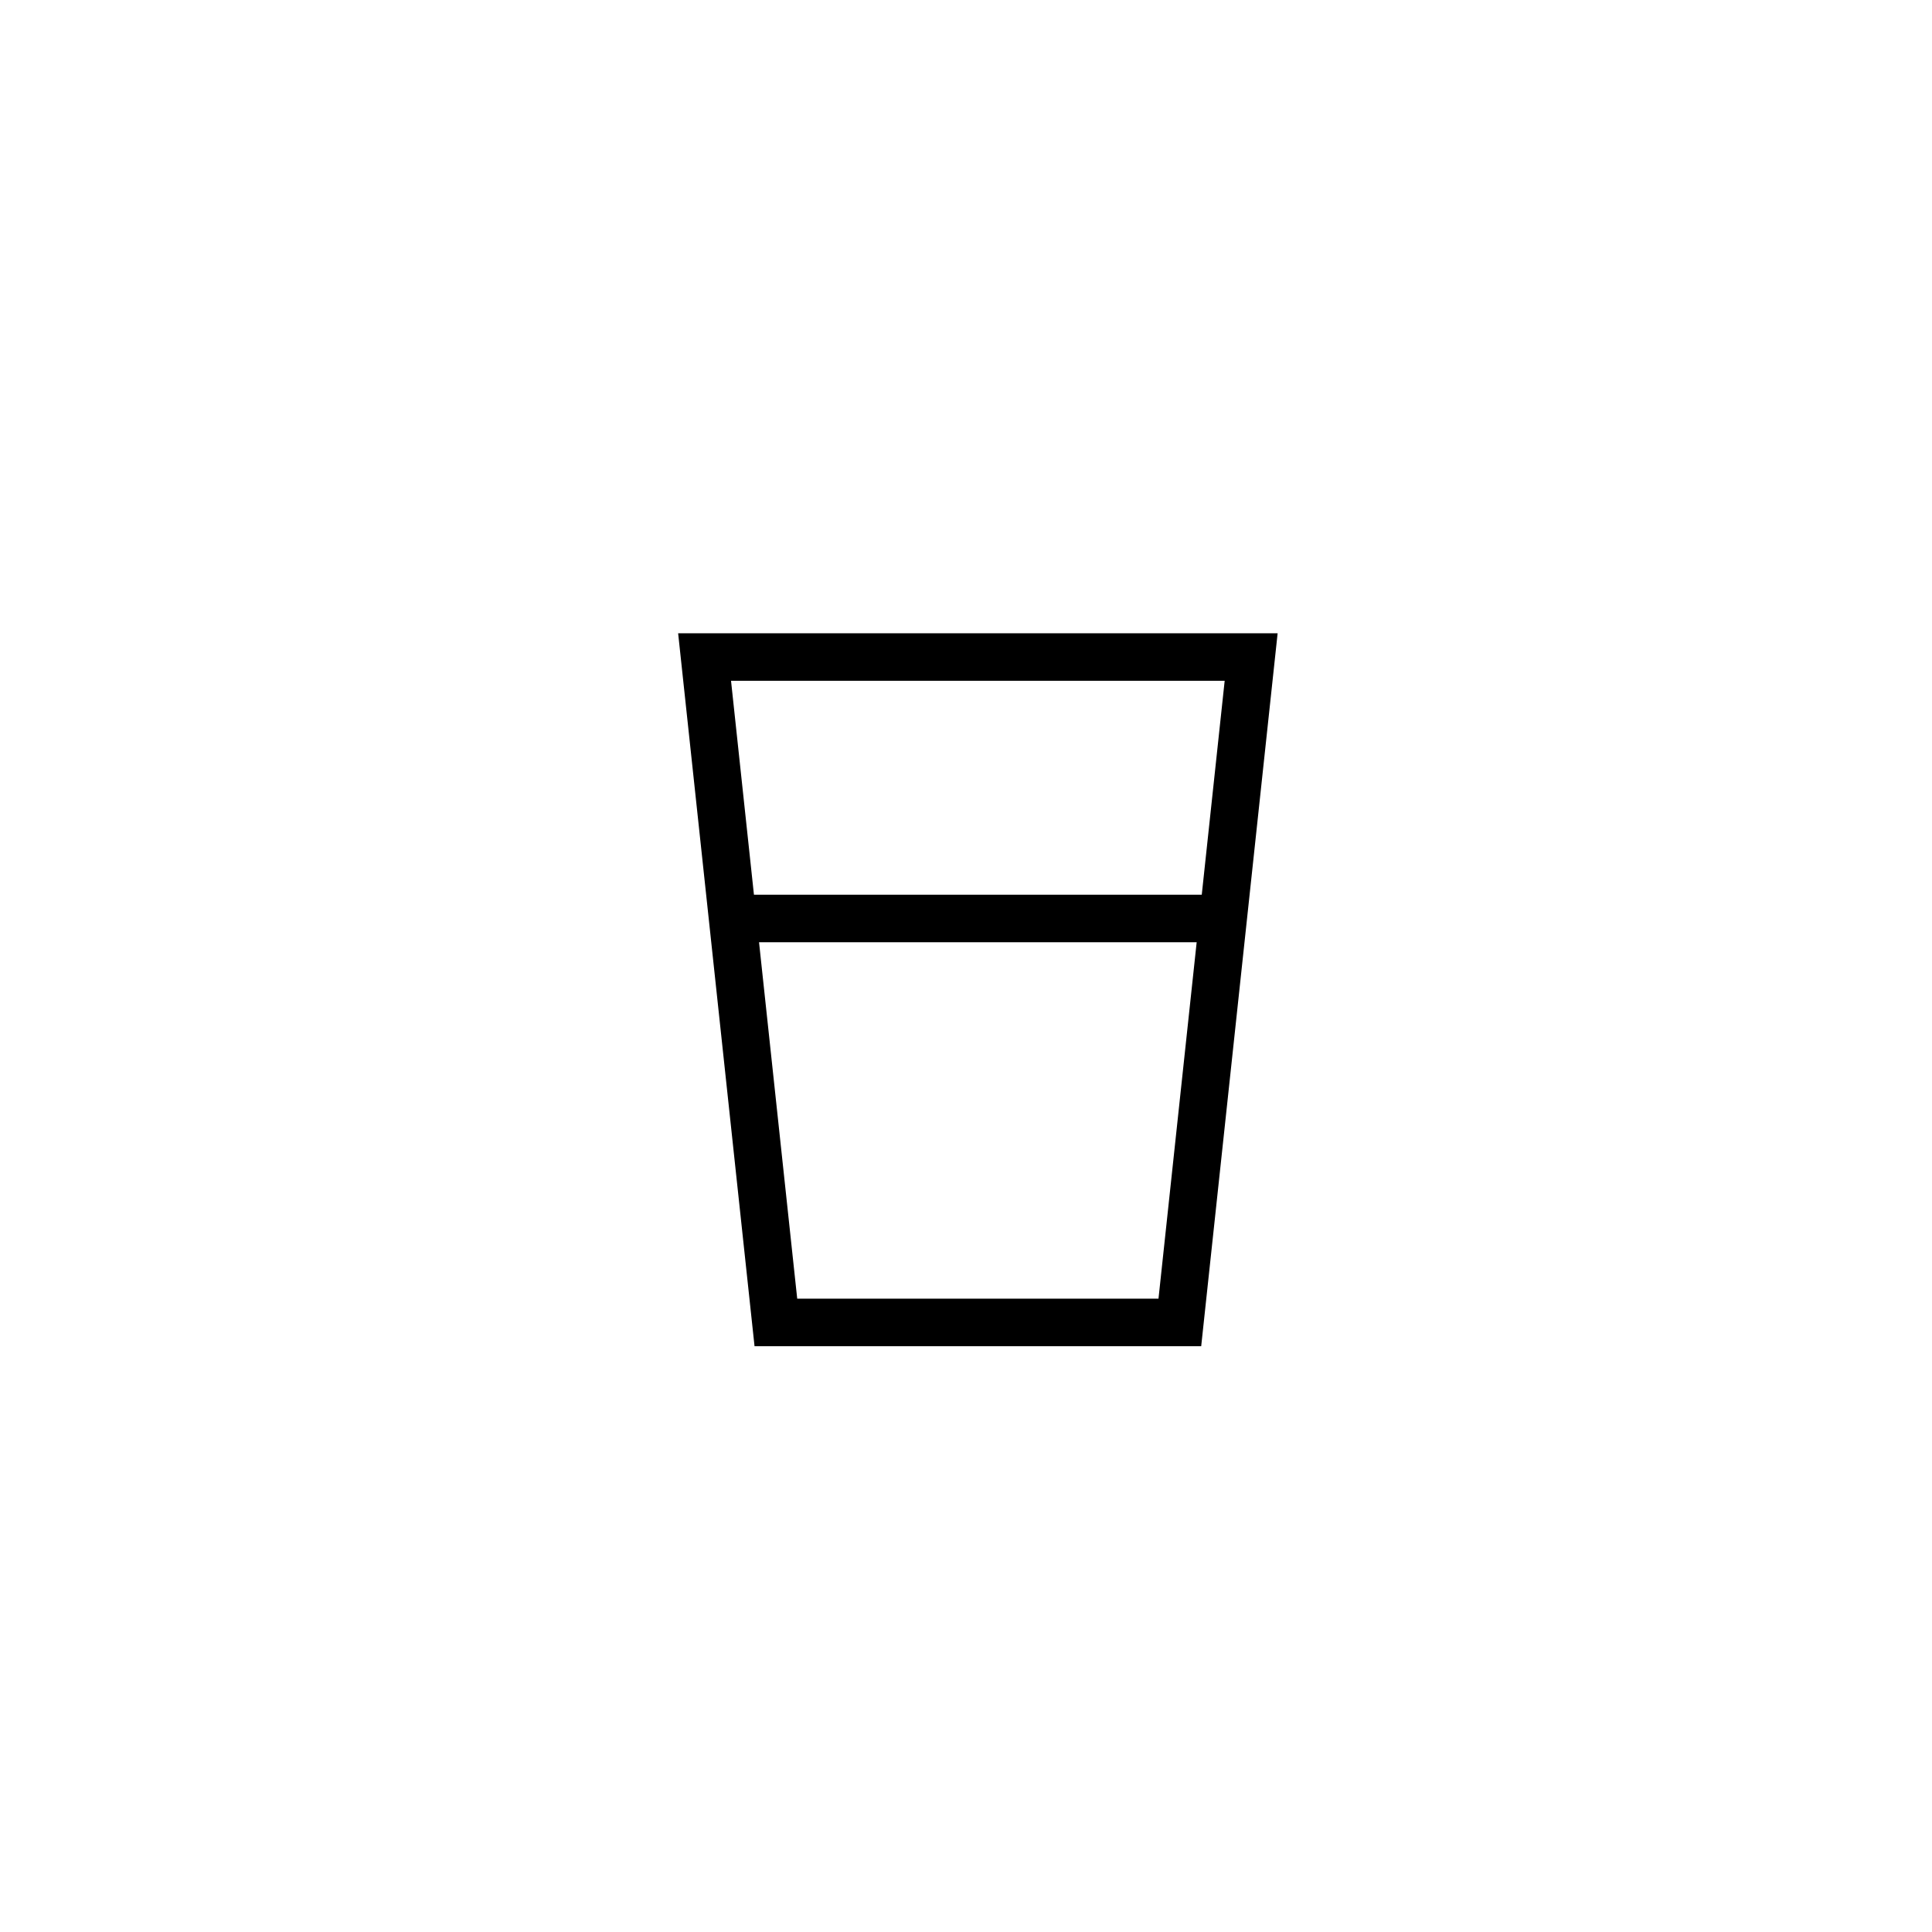 <?xml version="1.0" encoding="UTF-8"?>
<!-- The Best Svg Icon site in the world: iconSvg.co, Visit us! https://iconsvg.co -->
<svg fill="#000000" width="800px" height="800px" version="1.1" viewBox="144 144 512 512" xmlns="http://www.w3.org/2000/svg">
 <g>
  <path d="m462.33 500.76h-118.37l-20.246-188.93h158.87zm-107.06-12.598h95.742l17.539-163.74h-130.82z"/>
  <path d="m337.02 381.11h132.25v12.594h-132.25z"/>
 </g>
</svg>